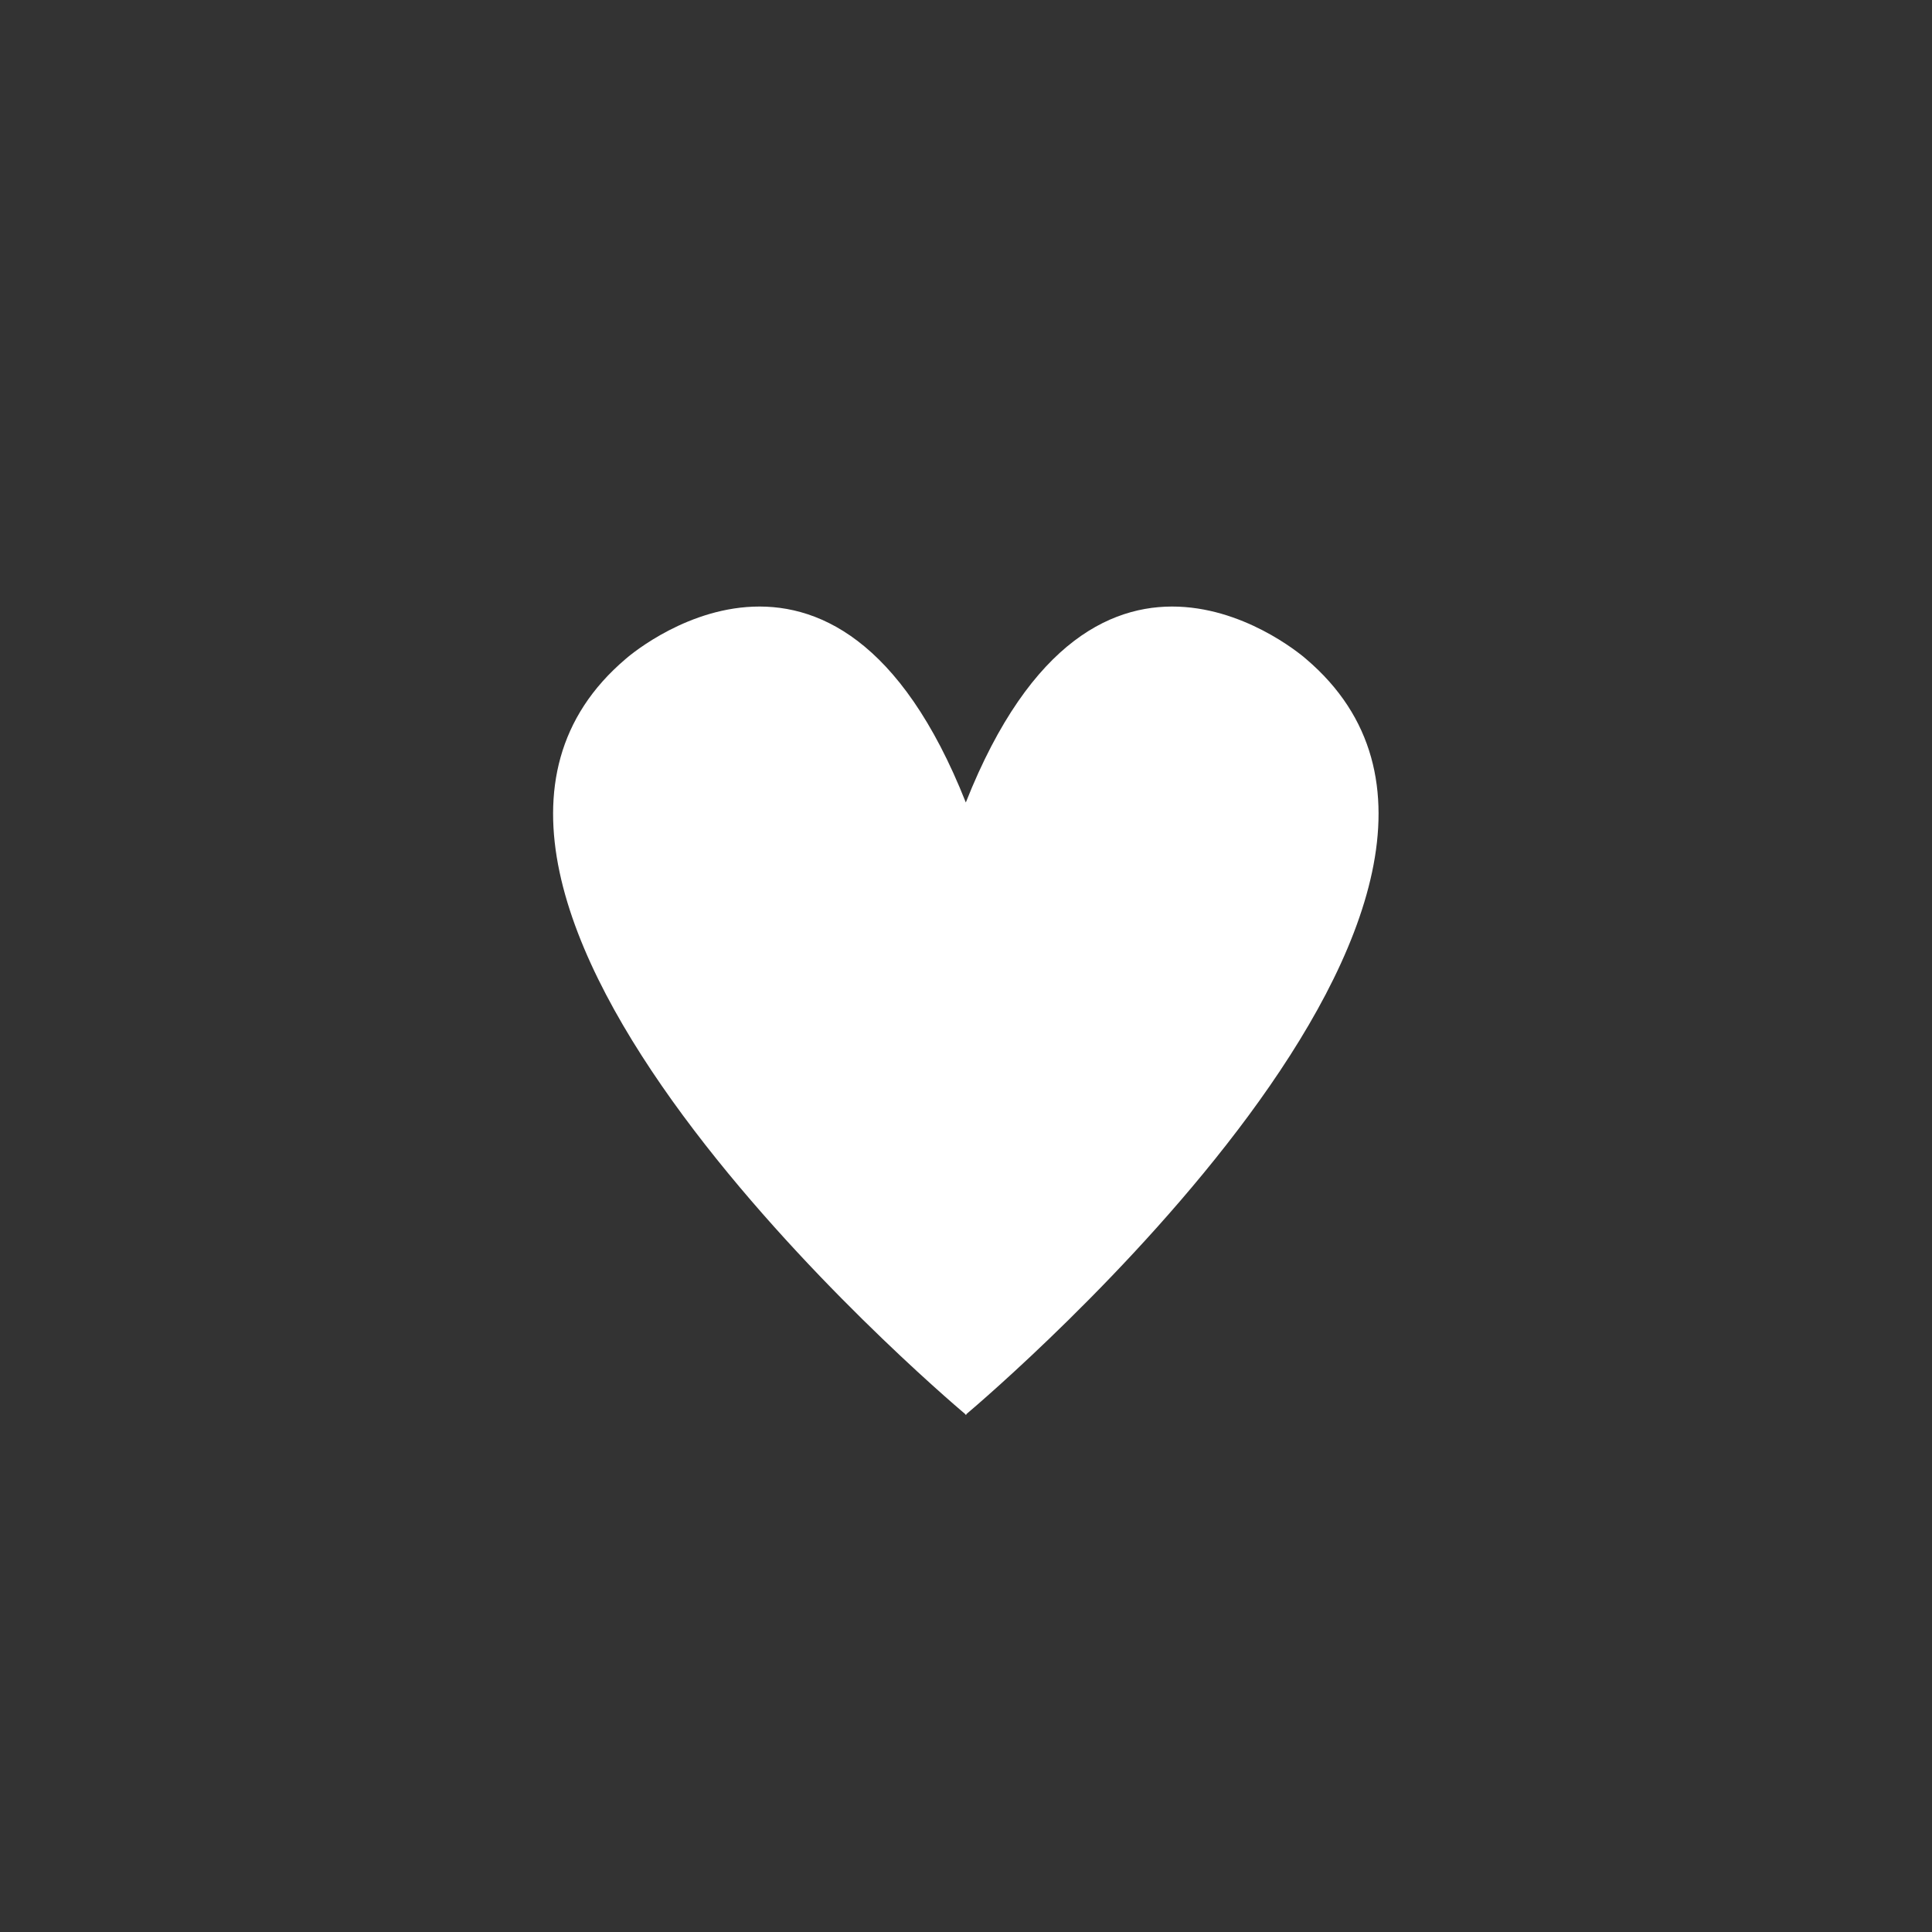 <svg xmlns="http://www.w3.org/2000/svg" xmlns:xlink="http://www.w3.org/1999/xlink" width="56" zoomAndPan="magnify" viewBox="0 0 42 42" height="56" preserveAspectRatio="xMidYMid meet" version="1.0"><rect x="0" y="0" width="42" height="42" fill="#333333" stroke="none"/><defs><clipPath id="df183143c1"><path d="M 12 13 L 30 13 L 30 30.777 L 12 30.777 Z M 12 13 " clip-rule="nonzero"/></clipPath></defs><g clip-path="url(#df183143c1)"><path fill="#ffffff" d="M 28.391 14.324 C 28.391 14.324 23.836 10.277 20.996 17.445 C 18.156 10.277 13.602 14.324 13.602 14.324 C 7.648 19.383 20.418 30.262 20.984 30.742 L 20.984 30.758 C 20.984 30.758 20.988 30.754 20.996 30.75 C 21.004 30.754 21.008 30.758 21.008 30.758 L 21.008 30.742 C 21.574 30.262 34.344 19.383 28.391 14.324 Z M 28.391 14.324 " fill-opacity="1" fill-rule="nonzero"/></g></svg>